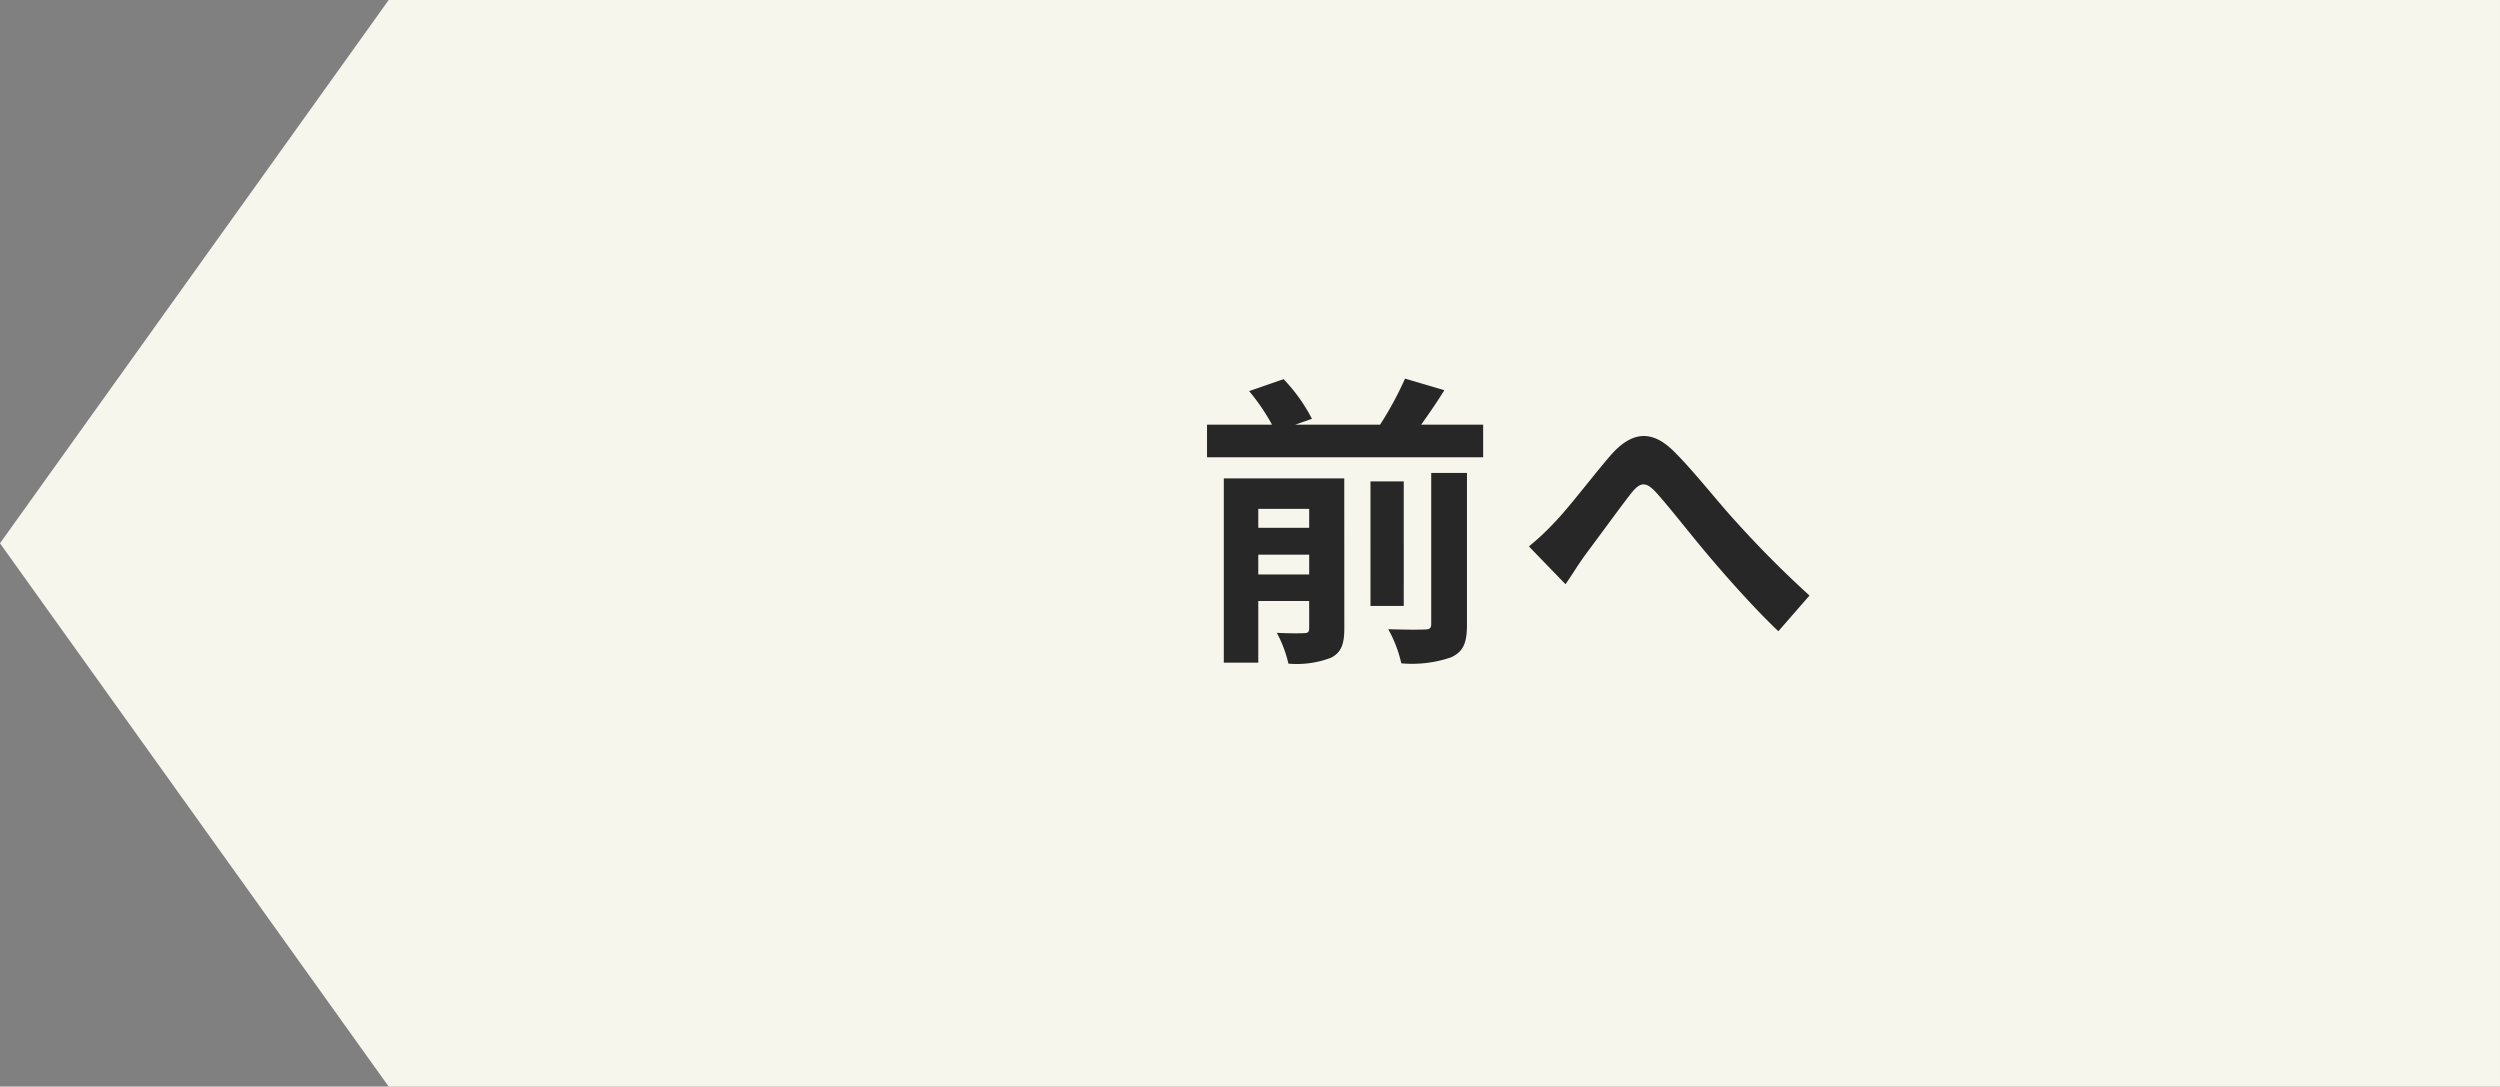 <svg xmlns="http://www.w3.org/2000/svg" width="180.266" height="78.349" viewBox="0 0 180.266 78.349">
  <rect x="0" y="0" width="180.266" height="78.349" fill="#808080" stroke="none"/>
  <g id="グループ_168" data-name="グループ 168" transform="translate(-484 -2199)">
    <path id="パス_167" data-name="パス 167" d="M-321.734-281.651H-473.973L-502-320.826-473.973-360h152.238Z" transform="translate(986 2559)" fill="#f7f6ec"/>
    <path id="パス_190" data-name="パス 190" d="M4.73-4.576v-1.43H8.4v1.43ZM8.4-9.306v1.364H4.73V-9.306Zm2.53-2.2H2.244V1.782H4.73V-2.662H8.4V-.7c0,.264-.088.352-.352.352-.286.022-1.166.022-1.98-.022a9.047,9.047,0,0,1,.836,2.222A6.9,6.9,0,0,0,9.966,1.43c.748-.374.968-.99.968-2.112ZM17.2-1.012c0,.308-.11.4-.462.4-.374.022-1.518.022-2.64-.022a9.173,9.173,0,0,1,.946,2.464,8.633,8.633,0,0,0,3.608-.44C19.536.968,19.778.33,19.778-.968V-11.9H17.2Zm-1.98-10.274h-2.4V-2.31h2.4Zm1.254-4.092c.55-.77,1.144-1.628,1.672-2.486L15.312-18.7a24.664,24.664,0,0,1-1.8,3.322H7.392L8.6-15.8a12.156,12.156,0,0,0-2.046-2.86L4.07-17.8a14.754,14.754,0,0,1,1.65,2.42H1.034v2.354h19.91v-2.354ZM24.244-6.6l2.64,2.728c.4-.572.88-1.364,1.386-2.068.924-1.232,2.486-3.388,3.344-4.488.638-.792,1.034-.9,1.8-.066,1.034,1.144,2.64,3.234,4,4.818,1.386,1.628,3.256,3.718,4.818,5.192l2.244-2.574A75.4,75.4,0,0,1,39.16-8.4c-1.3-1.408-3.036-3.652-4.51-5.1-1.584-1.54-3.014-1.386-4.532.352-1.342,1.562-3.036,3.806-4.048,4.84A18.482,18.482,0,0,1,24.244-6.6Z" transform="translate(570 2245)" fill="#272727"/>
  </g>
</svg>
